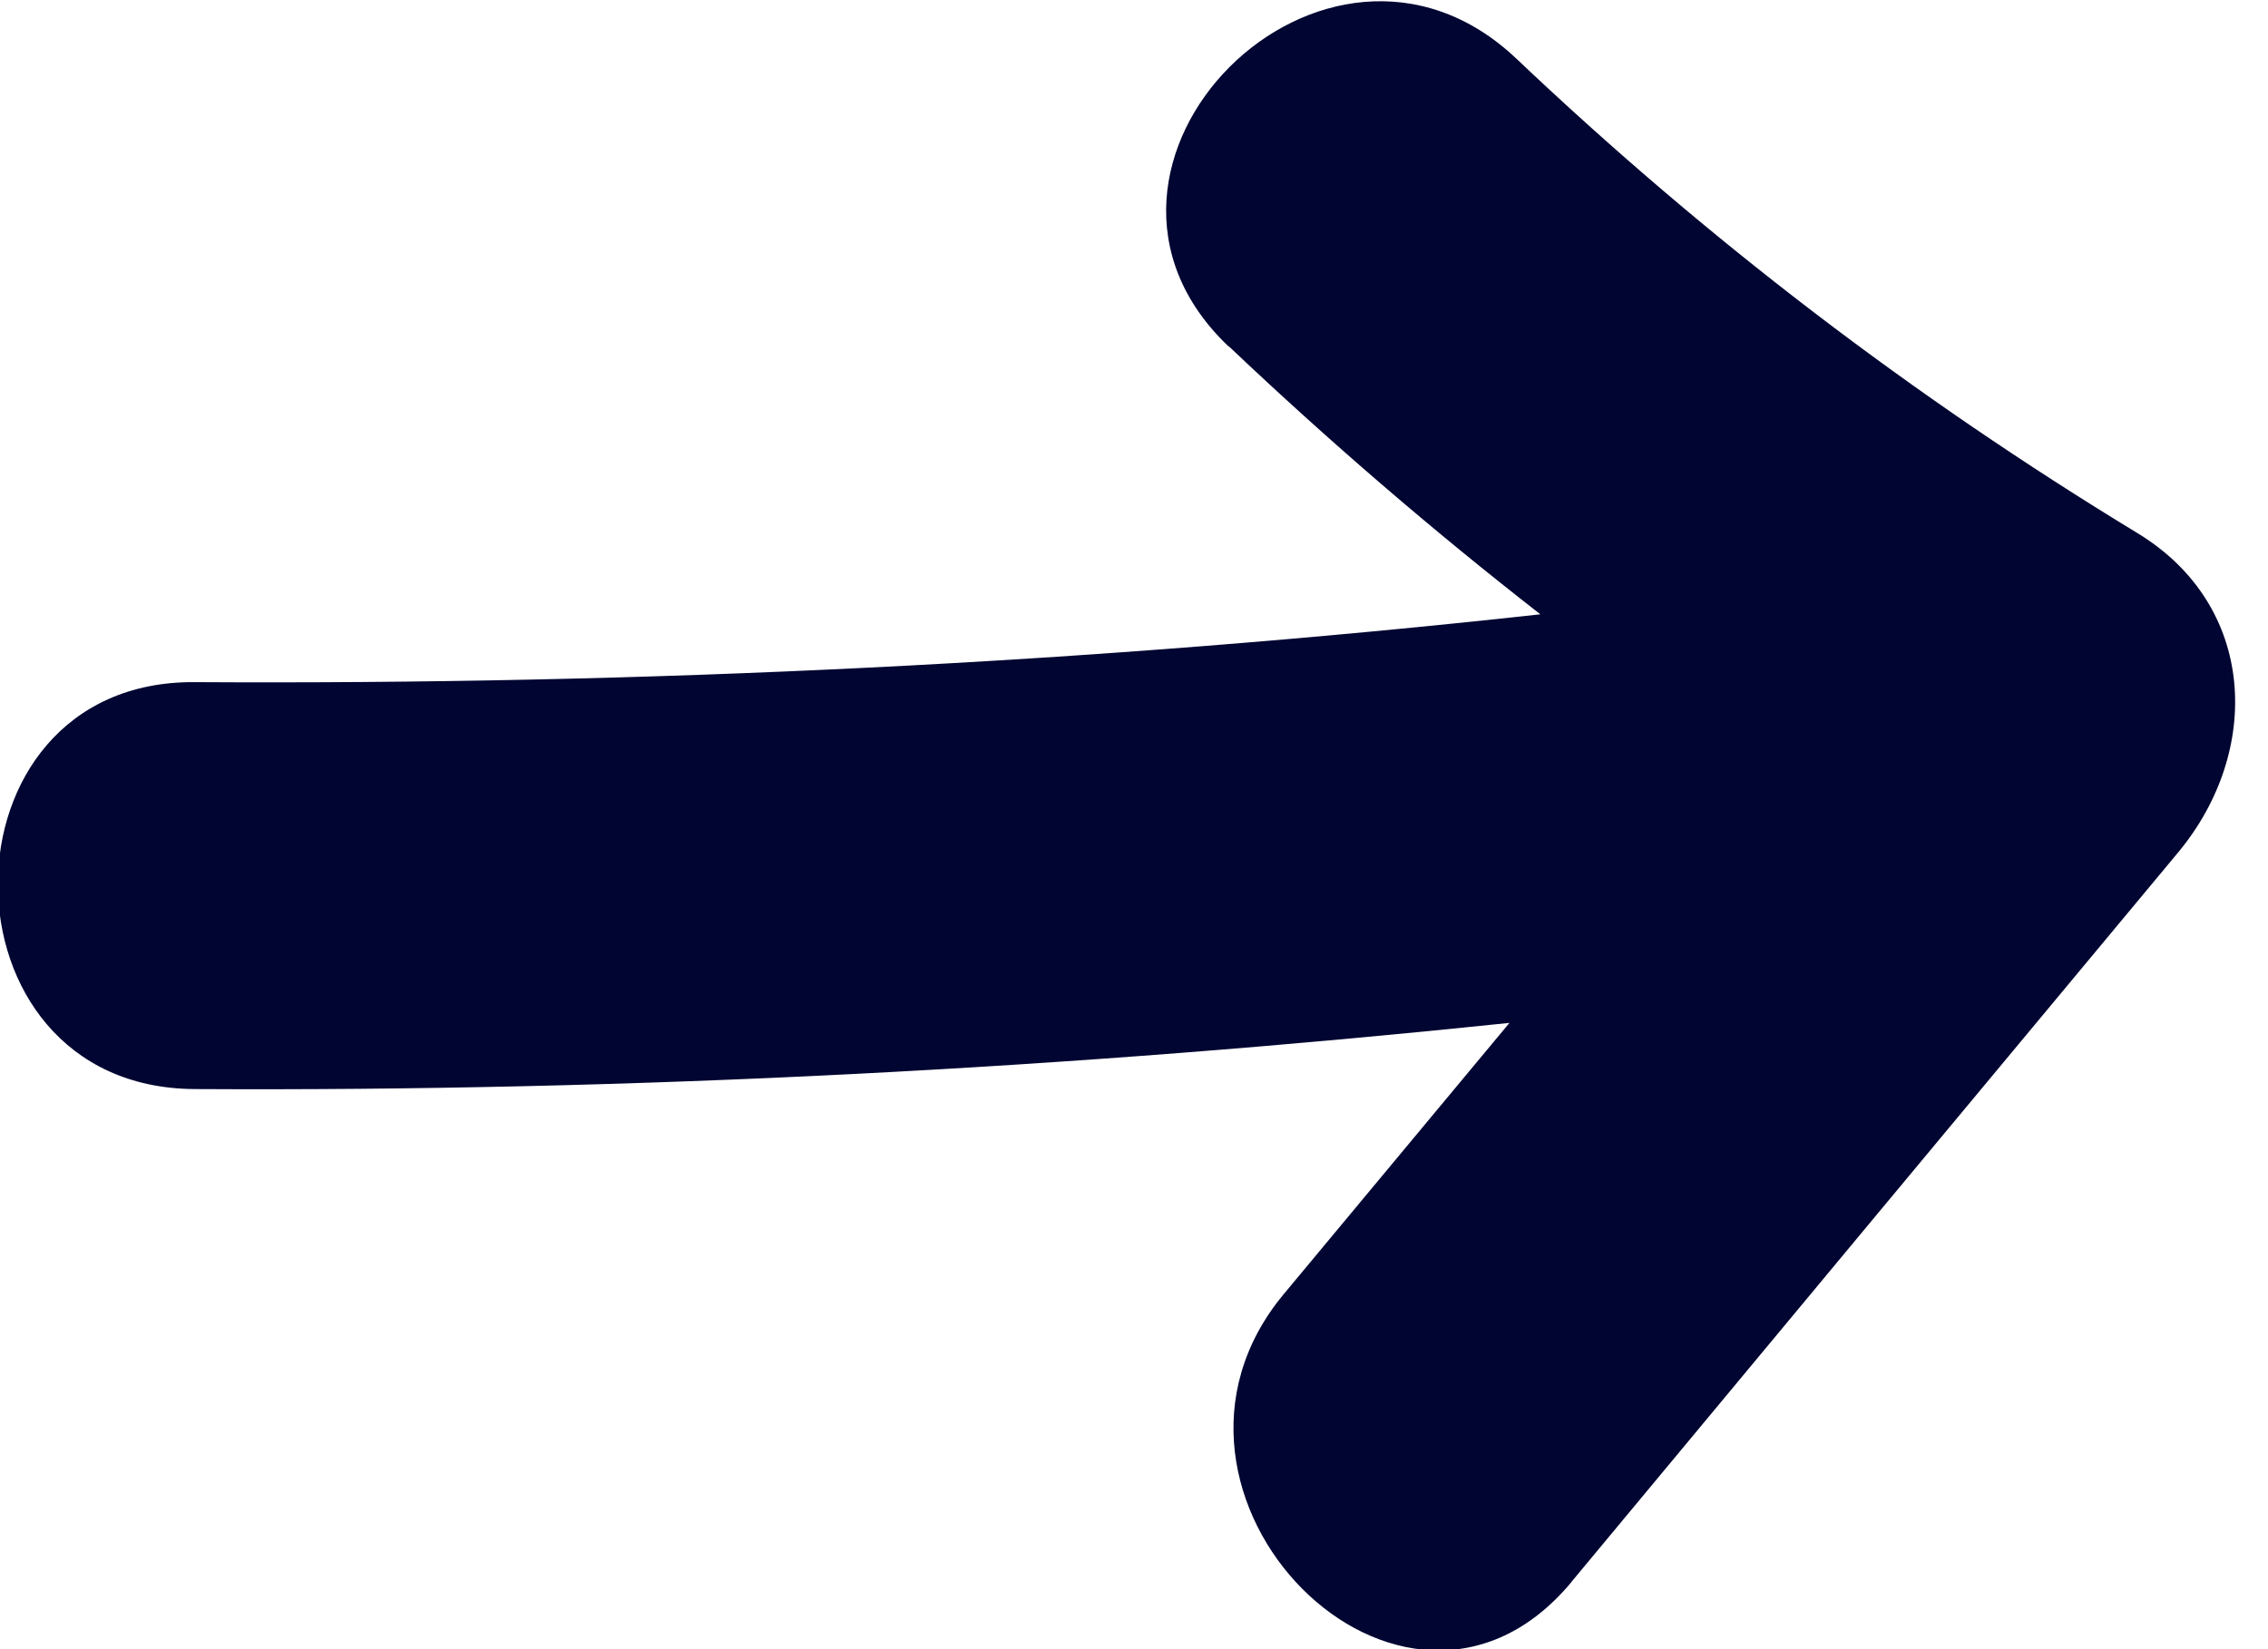 <svg width="11" height="8" viewBox="0 0 11 8" fill="none" xmlns="http://www.w3.org/2000/svg">
<path fill-rule="evenodd" clip-rule="evenodd" d="M7.471 2.98C6.947 2.572 6.443 2.138 5.959 1.679V1.681C5.036 0.804 6.429 -0.593 7.355 0.285C8.281 1.163 9.274 1.922 10.365 2.585C10.948 2.938 10.971 3.645 10.565 4.134C9.584 5.312 8.604 6.492 7.623 7.672L7.622 7.674C6.808 8.653 5.419 7.249 6.226 6.278C6.591 5.84 6.956 5.401 7.321 4.962C5.204 5.183 3.08 5.295 0.945 5.283H0.943C-0.328 5.275 -0.328 3.301 0.943 3.309C3.126 3.322 5.304 3.218 7.471 2.98Z" fill="#000531"/>
</svg>
